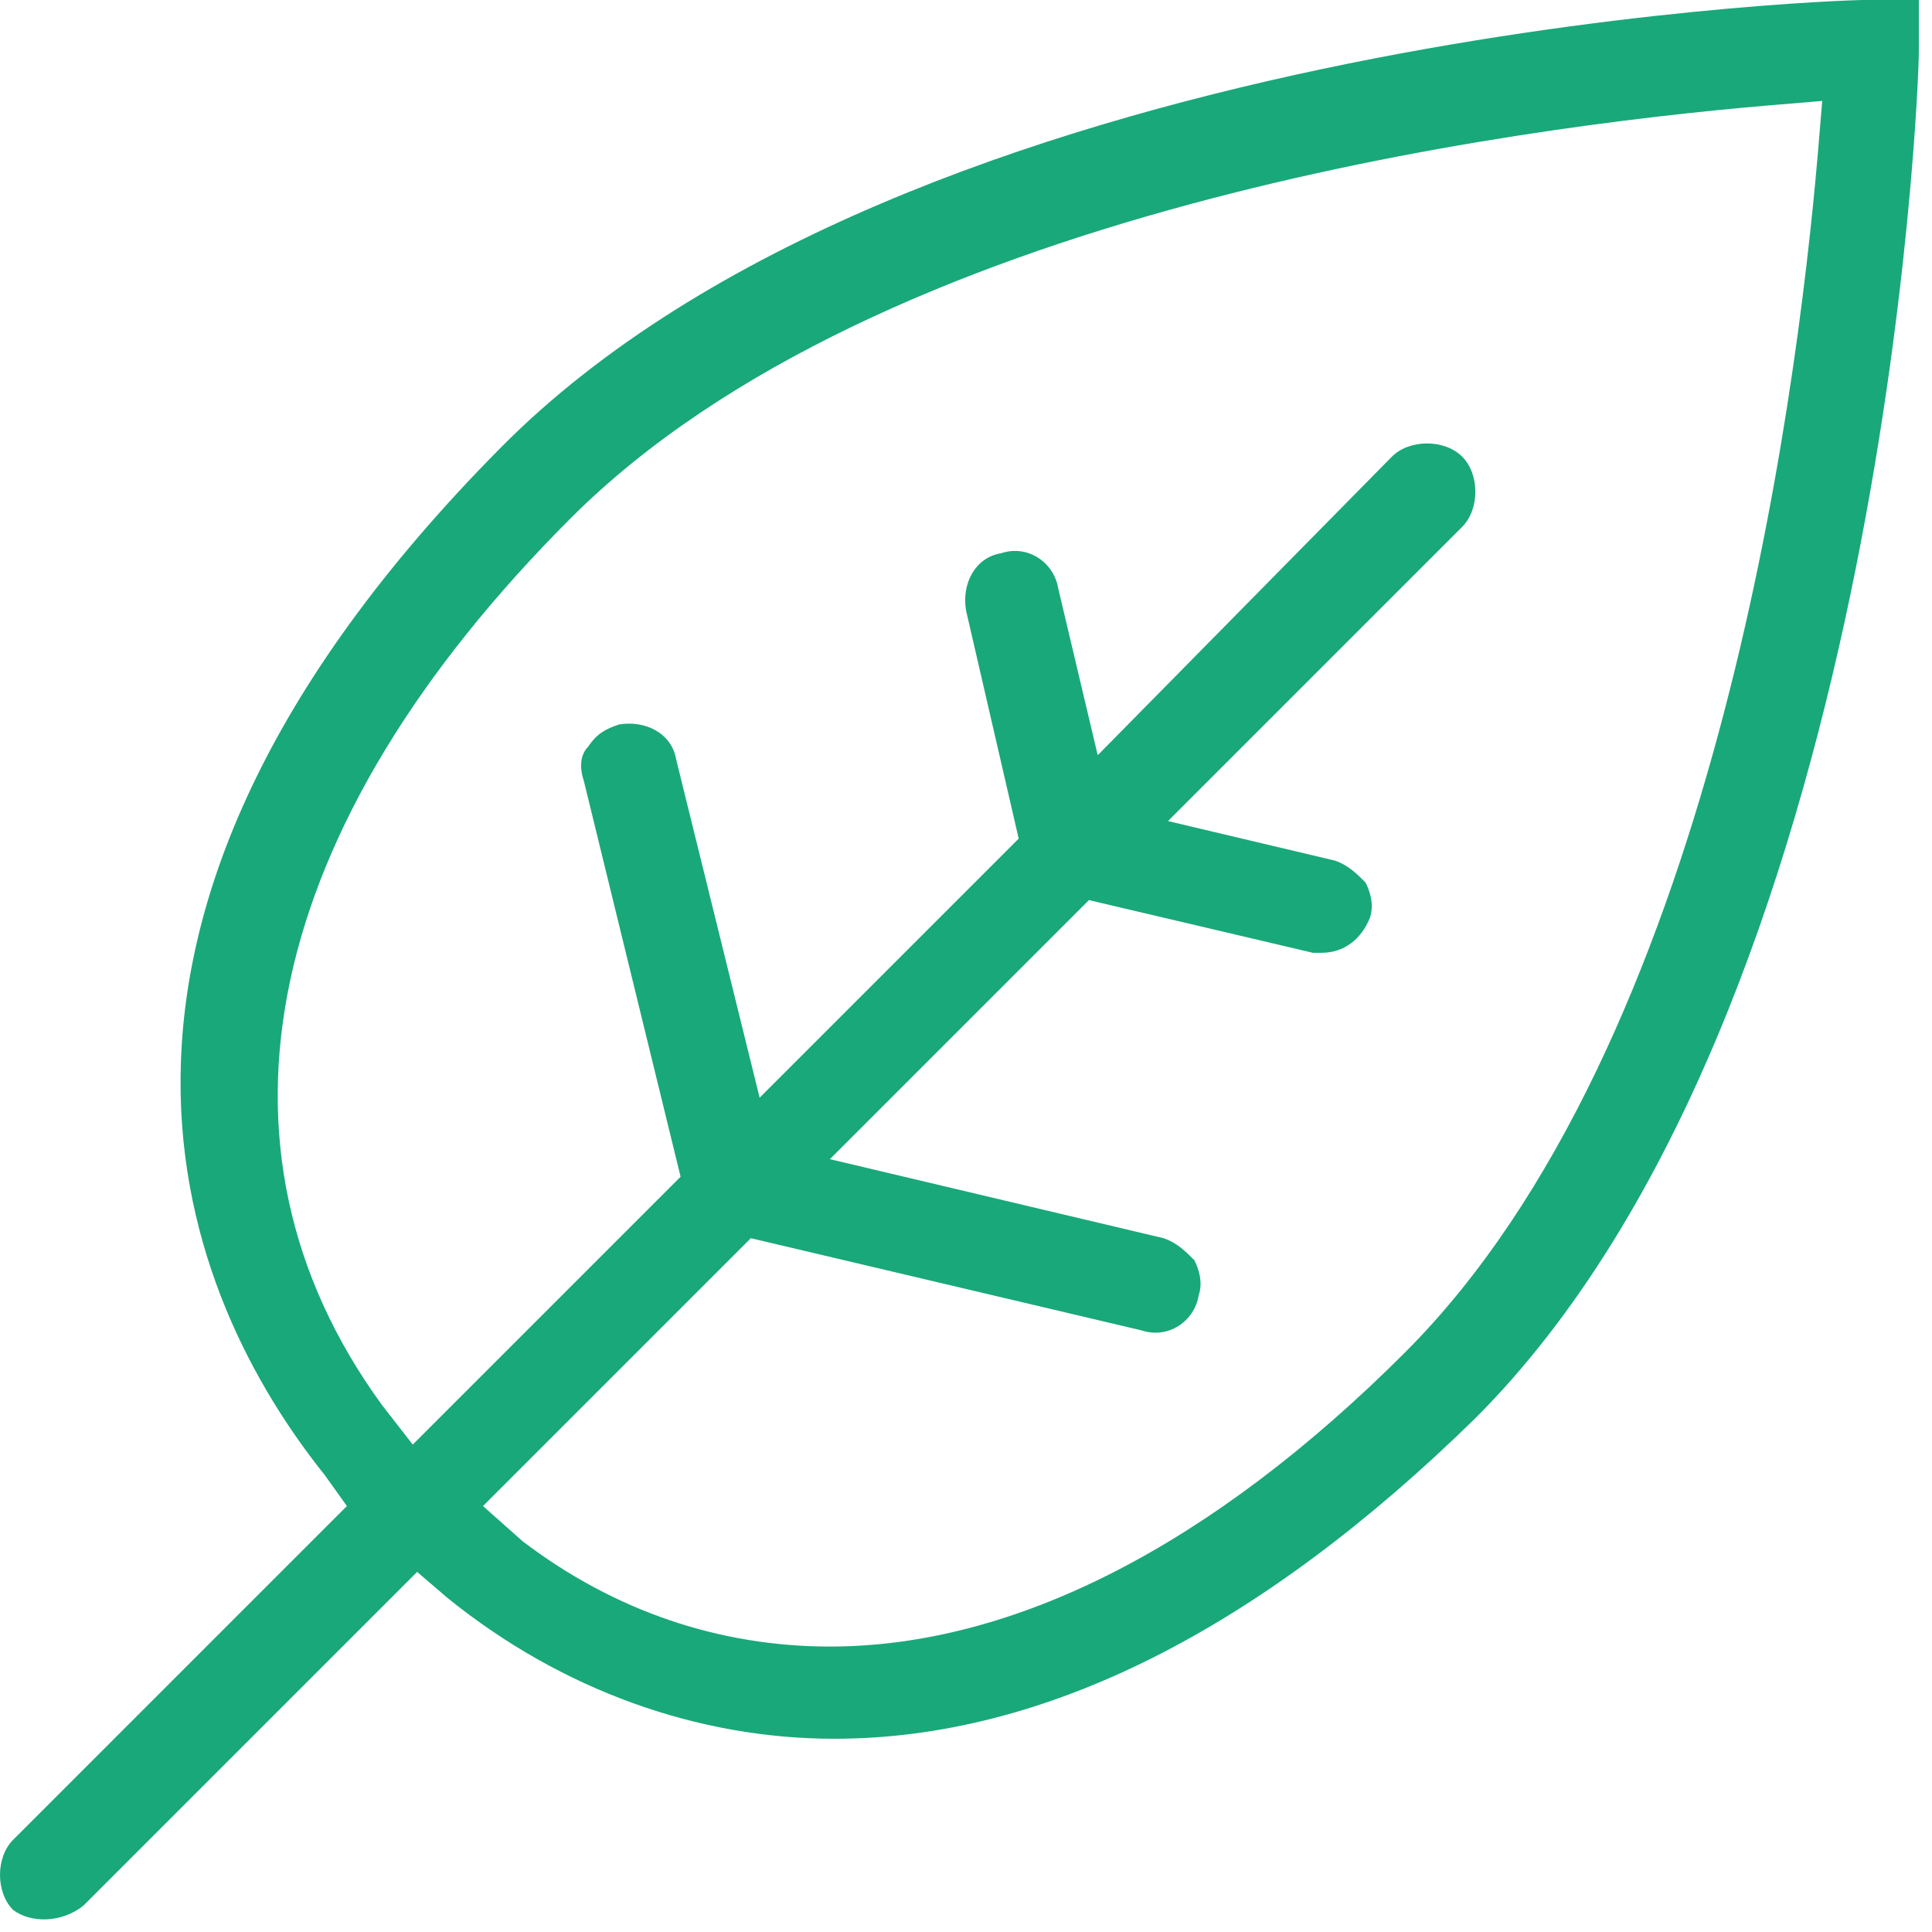 <svg xmlns="http://www.w3.org/2000/svg" width="44" height="44" viewBox="0 0 44 44"><g><g><path fill="#19a87a" d="M40.3 2.399l1.2-.1-.1 1.2c-.5 5.8-2.4 20.3-9.4 27.3-4.4 4.4-8.9 6.7-13.1 6.7-2.5 0-4.9-.8-7-2.4l-.9-.8 6.1-6.1 8.9 2.1c.6.2 1.2-.2 1.3-.8.1-.3 0-.6-.1-.8-.2-.2-.4-.4-.7-.5l-7.6-1.8 5.9-5.9 5.1 1.2h.2c.5 0 .9-.3 1.1-.8.1-.3 0-.6-.1-.8-.2-.2-.4-.4-.7-.5l-3.8-.9 6.7-6.7c.2-.2.3-.5.3-.8 0-.3-.1-.6-.3-.8-.2-.2-.5-.3-.8-.3-.3 0-.6.1-.8.3l-6.7 6.8-.9-3.8c-.1-.6-.7-1-1.3-.8-.6.1-.9.7-.8 1.3l1.2 5.2-5.9 5.9-1.9-7.7c-.1-.6-.7-.9-1.3-.8-.3.1-.5.2-.7.5-.2.2-.2.5-.1.8l2.2 9-6.1 6.1-.7-.9c-4.3-5.9-2.7-13.2 4.3-20.2s21.4-8.9 27.3-9.4zm-38.4 41l7.6-7.6.7.6c2.6 2.1 5.7 3.2 8.8 3.2 4.8 0 9.7-2.5 14.6-7.3 9.3-9.3 10.1-30.3 10.1-31.1v-1.2h-1.2c-.9 0-21.8.8-31.1 10.2-10.9 11-7.2 19.4-4 23.4l.5.7-7.6 7.6c-.2.2-.3.5-.3.8 0 .3.1.6.3.8.4.3 1.1.3 1.6-.1z"/></g></g></svg>